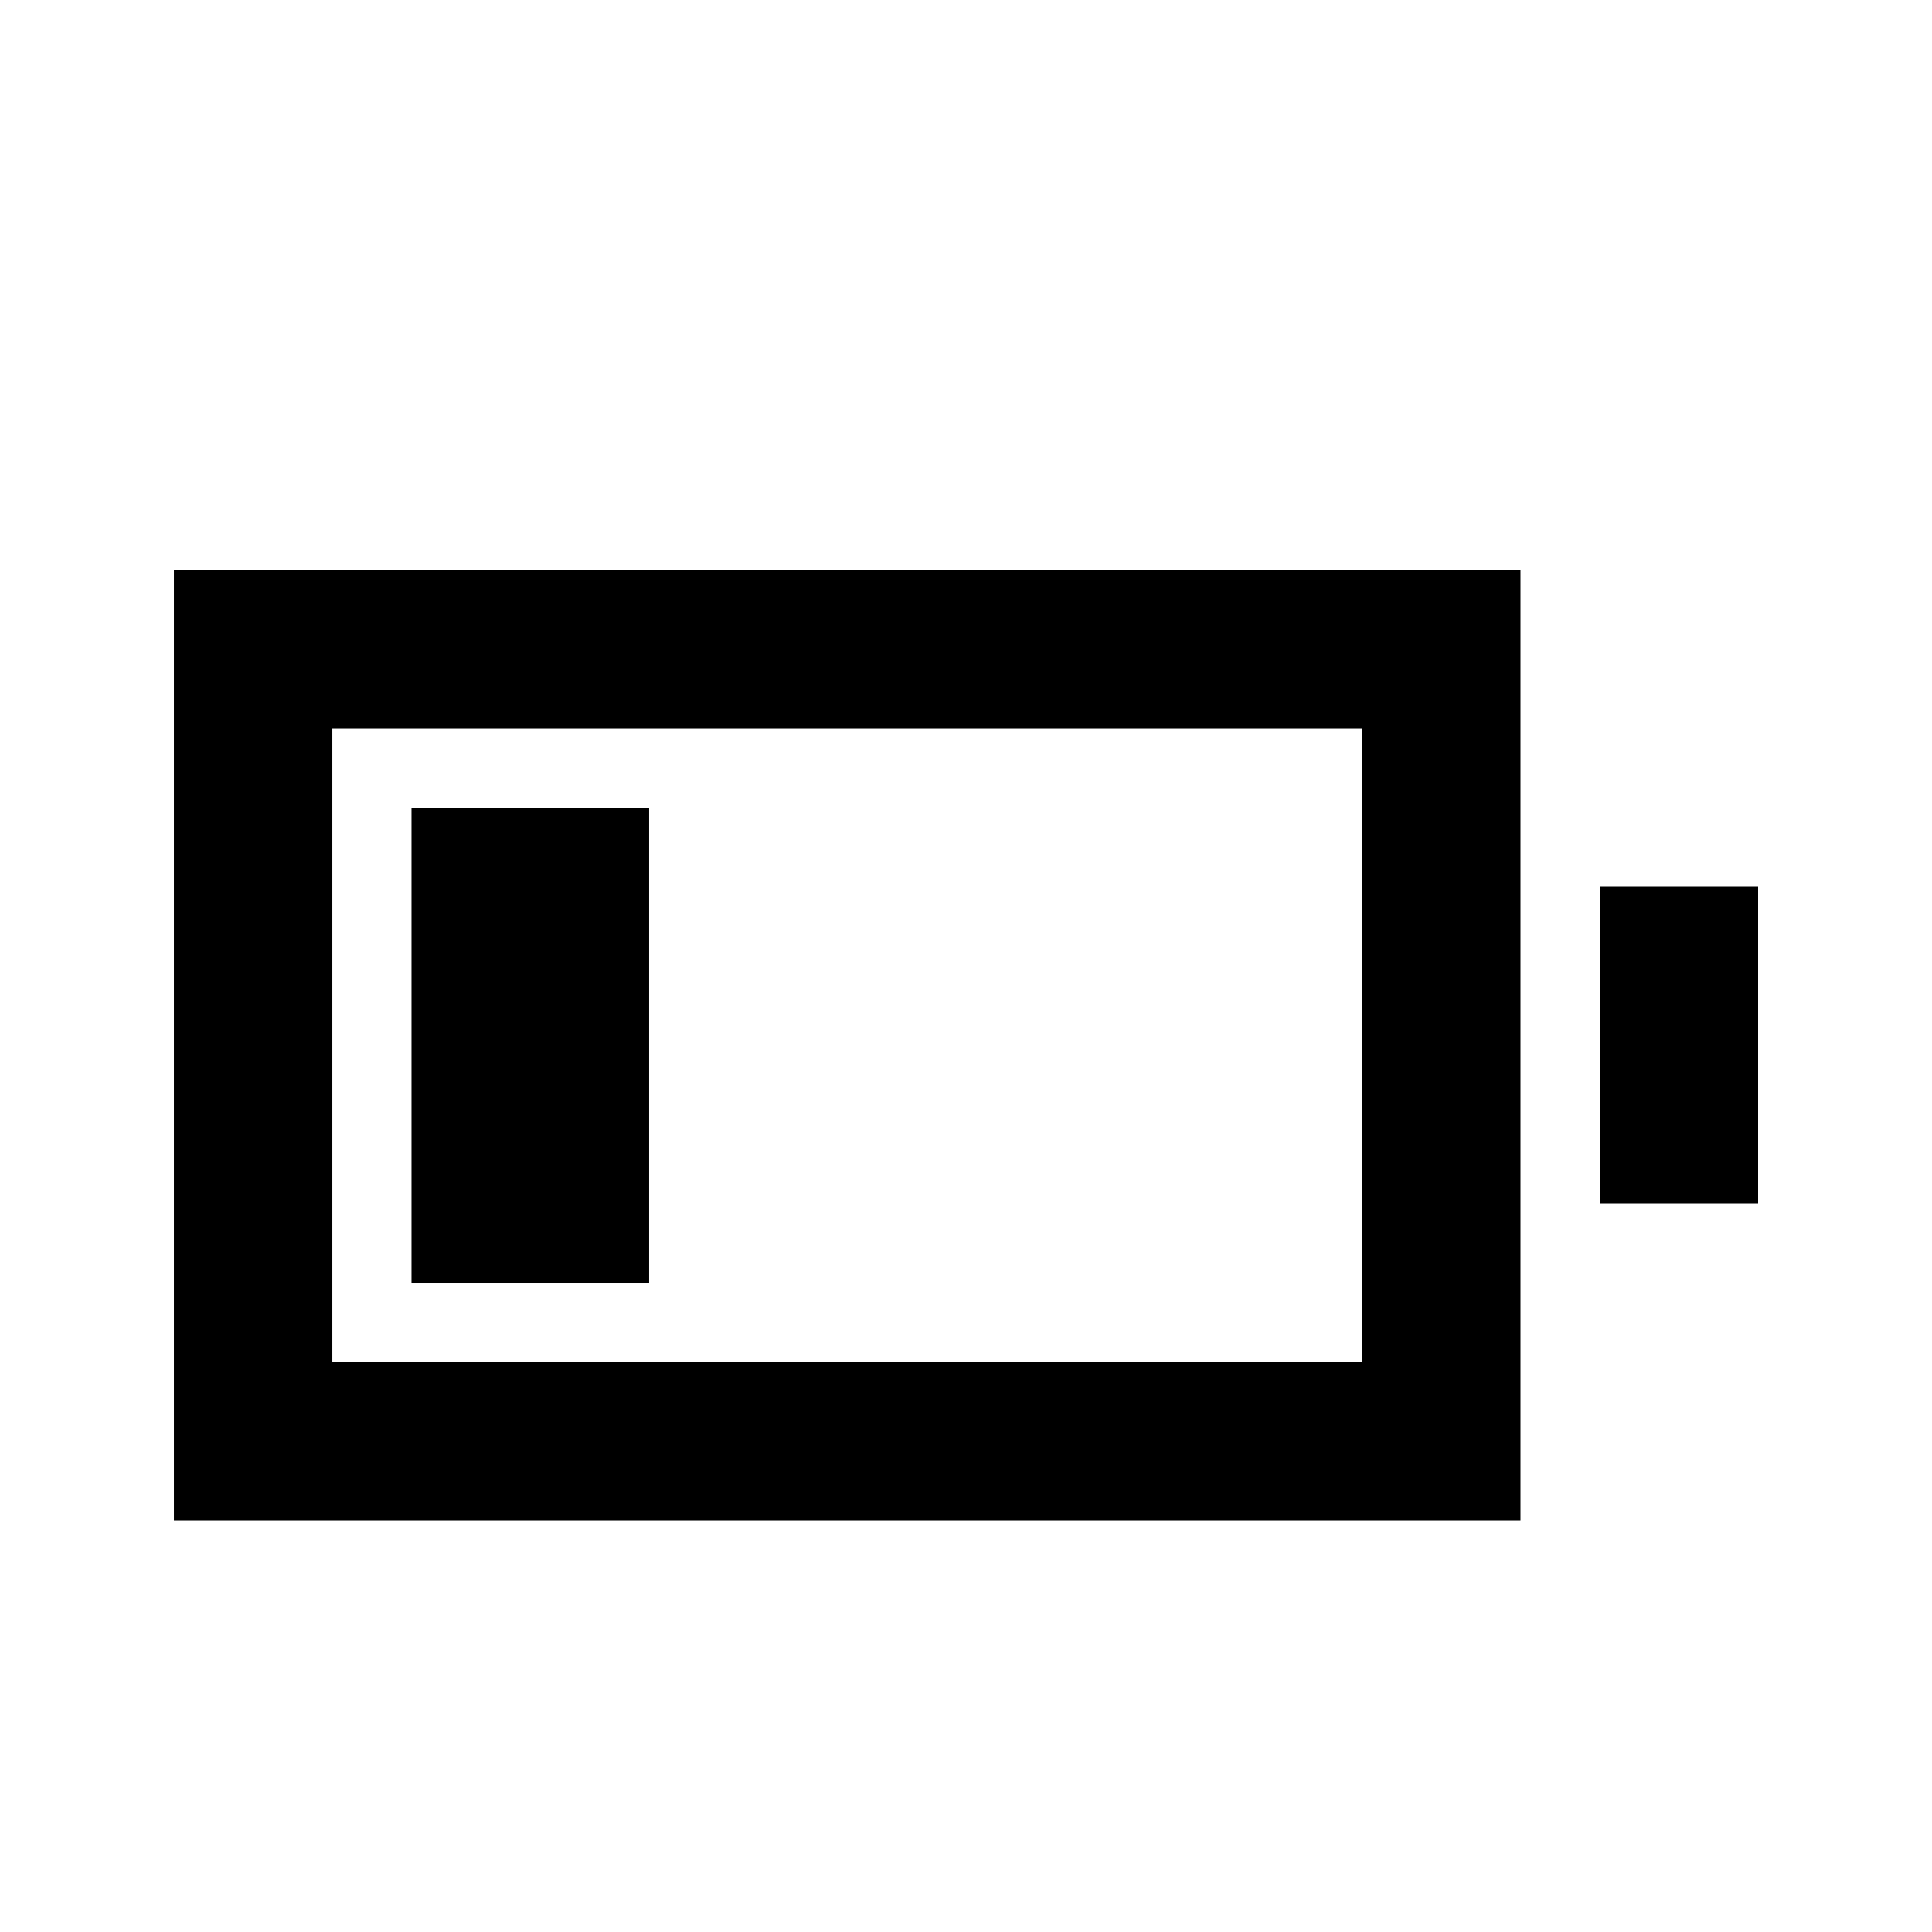 <?xml version="1.0" encoding="UTF-8"?>
<!-- Uploaded to: SVG Find, www.svgrepo.com, Generator: SVG Find Mixer Tools -->
<svg fill="#000000" width="800px" height="800px" version="1.1" viewBox="144 144 512 512" xmlns="http://www.w3.org/2000/svg">
 <g>
  <path d="m504.96 337.02v167.94l-272.89-0.004v-167.93h272.89m41.984-41.984h-356.86v251.91h356.86z"/>
  <path d="m609.92 379.01h-41.984v83.969h41.984z"/>
  <path d="m253.05 358.02h62.977v125.95h-62.977z"/>
 </g>
</svg>